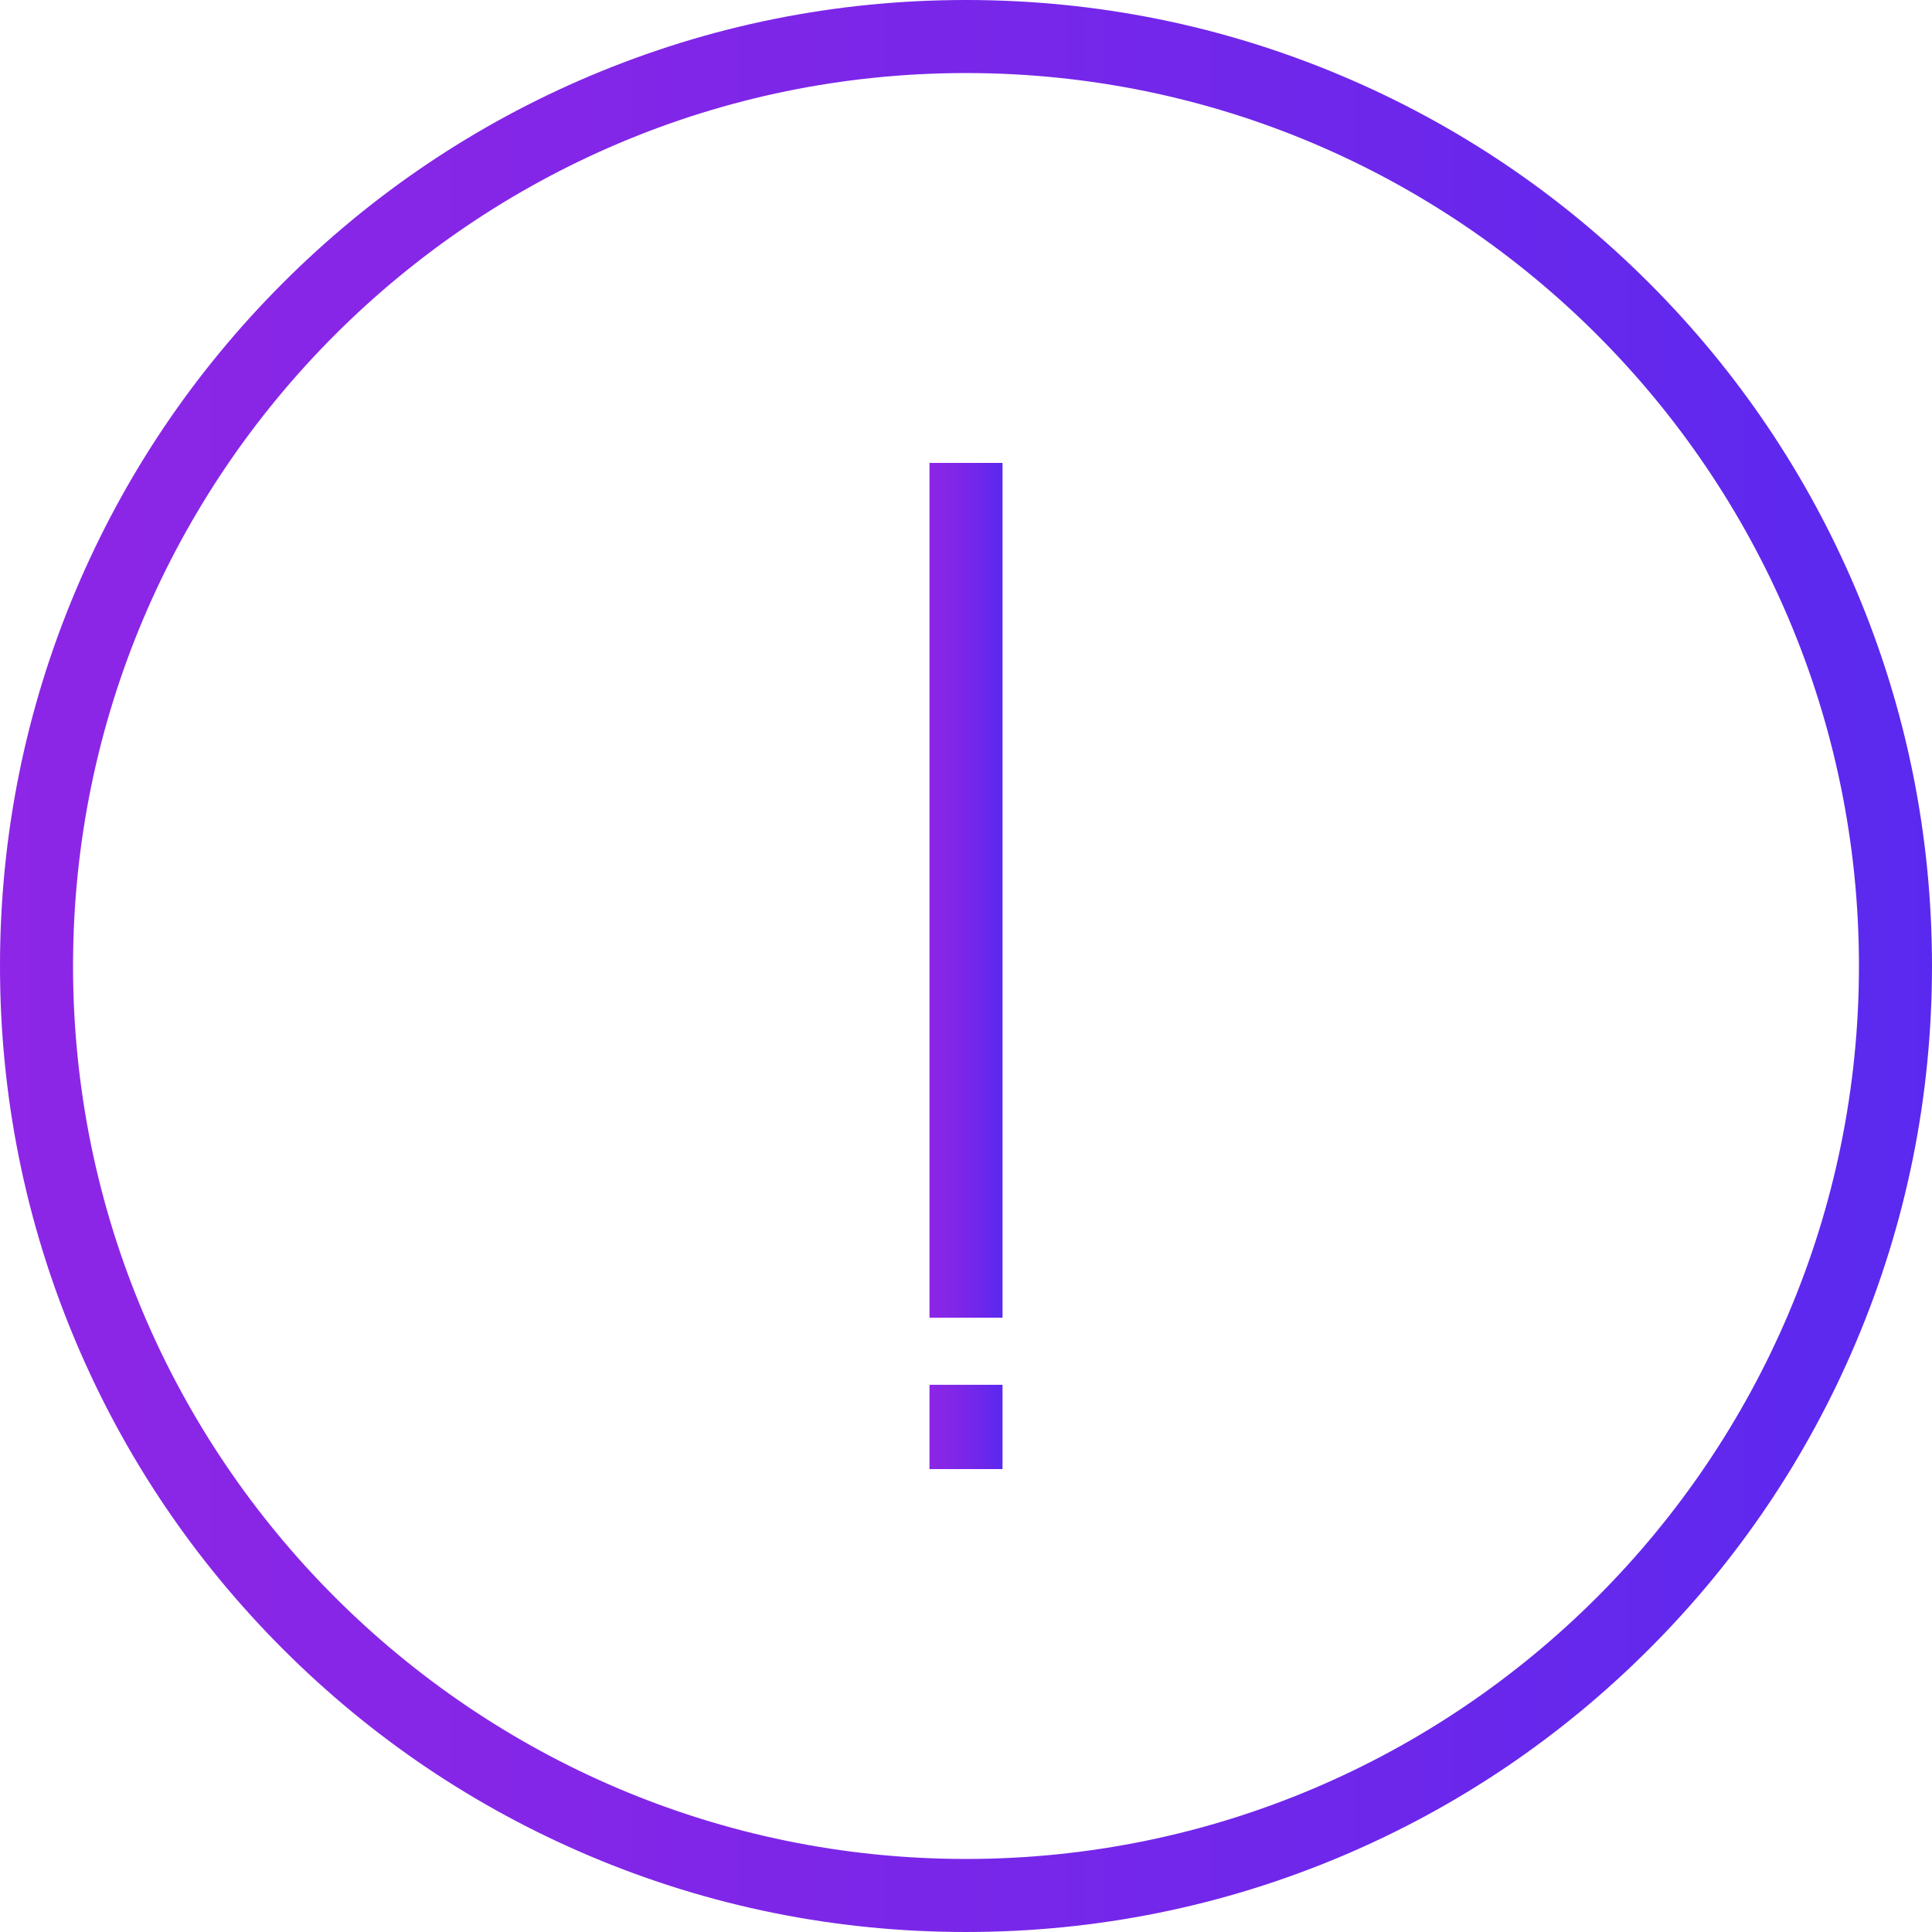 <svg xmlns="http://www.w3.org/2000/svg" xmlns:xlink="http://www.w3.org/1999/xlink" id="Layer_2" data-name="Layer 2" viewBox="0 0 1058 1058"><defs><style>      .cls-1 {        fill: url(#linear-gradient-2);      }      .cls-2 {        fill: url(#linear-gradient-3);      }      .cls-3 {        fill: url(#linear-gradient);      }    </style><linearGradient id="linear-gradient" x1="0" y1="529" x2="1058" y2="529" gradientUnits="userSpaceOnUse"><stop offset="0" stop-color="#8d26e6"></stop><stop offset=".28" stop-color="#8426e7"></stop><stop offset=".73" stop-color="#6c27eb"></stop><stop offset="1" stop-color="#5a29ef"></stop></linearGradient><linearGradient id="linear-gradient-2" x1="509" y1="487.55" x2="549" y2="487.55" xlink:href="#linear-gradient"></linearGradient><linearGradient id="linear-gradient-3" x1="509" y1="781.42" x2="549" y2="781.42" xlink:href="#linear-gradient"></linearGradient></defs><g id="Layer_1-2" data-name="Layer 1"><g><path class="cls-3" d="m529,1058c-71.41,0-140.69-13.99-205.92-41.58-63-26.64-119.57-64.78-168.14-113.36-48.58-48.58-86.72-105.15-113.36-168.14C13.99,669.69,0,600.41,0,529s13.99-140.69,41.58-205.92c26.65-63,64.79-119.57,113.36-168.14,48.58-48.58,105.15-86.72,168.14-113.36C388.31,13.99,457.59,0,529,0s140.69,13.99,205.92,41.58c63,26.65,119.57,64.79,168.14,113.36,48.58,48.58,86.72,105.15,113.36,168.14,27.59,65.23,41.58,134.51,41.58,205.92s-13.99,140.69-41.58,205.92c-26.64,63-64.78,119.57-113.36,168.14s-105.15,86.72-168.14,113.36c-65.23,27.59-134.51,41.58-205.92,41.58Zm0-1018c-269.64,0-489,219.36-489,489s219.36,489,489,489,489-219.36,489-489S798.64,40,529,40Z"></path><g><rect class="cls-1" x="509" y="253.5" width="40" height="468.11"></rect><rect class="cls-2" x="509" y="758.34" width="40" height="46.16"></rect></g></g></g></svg>